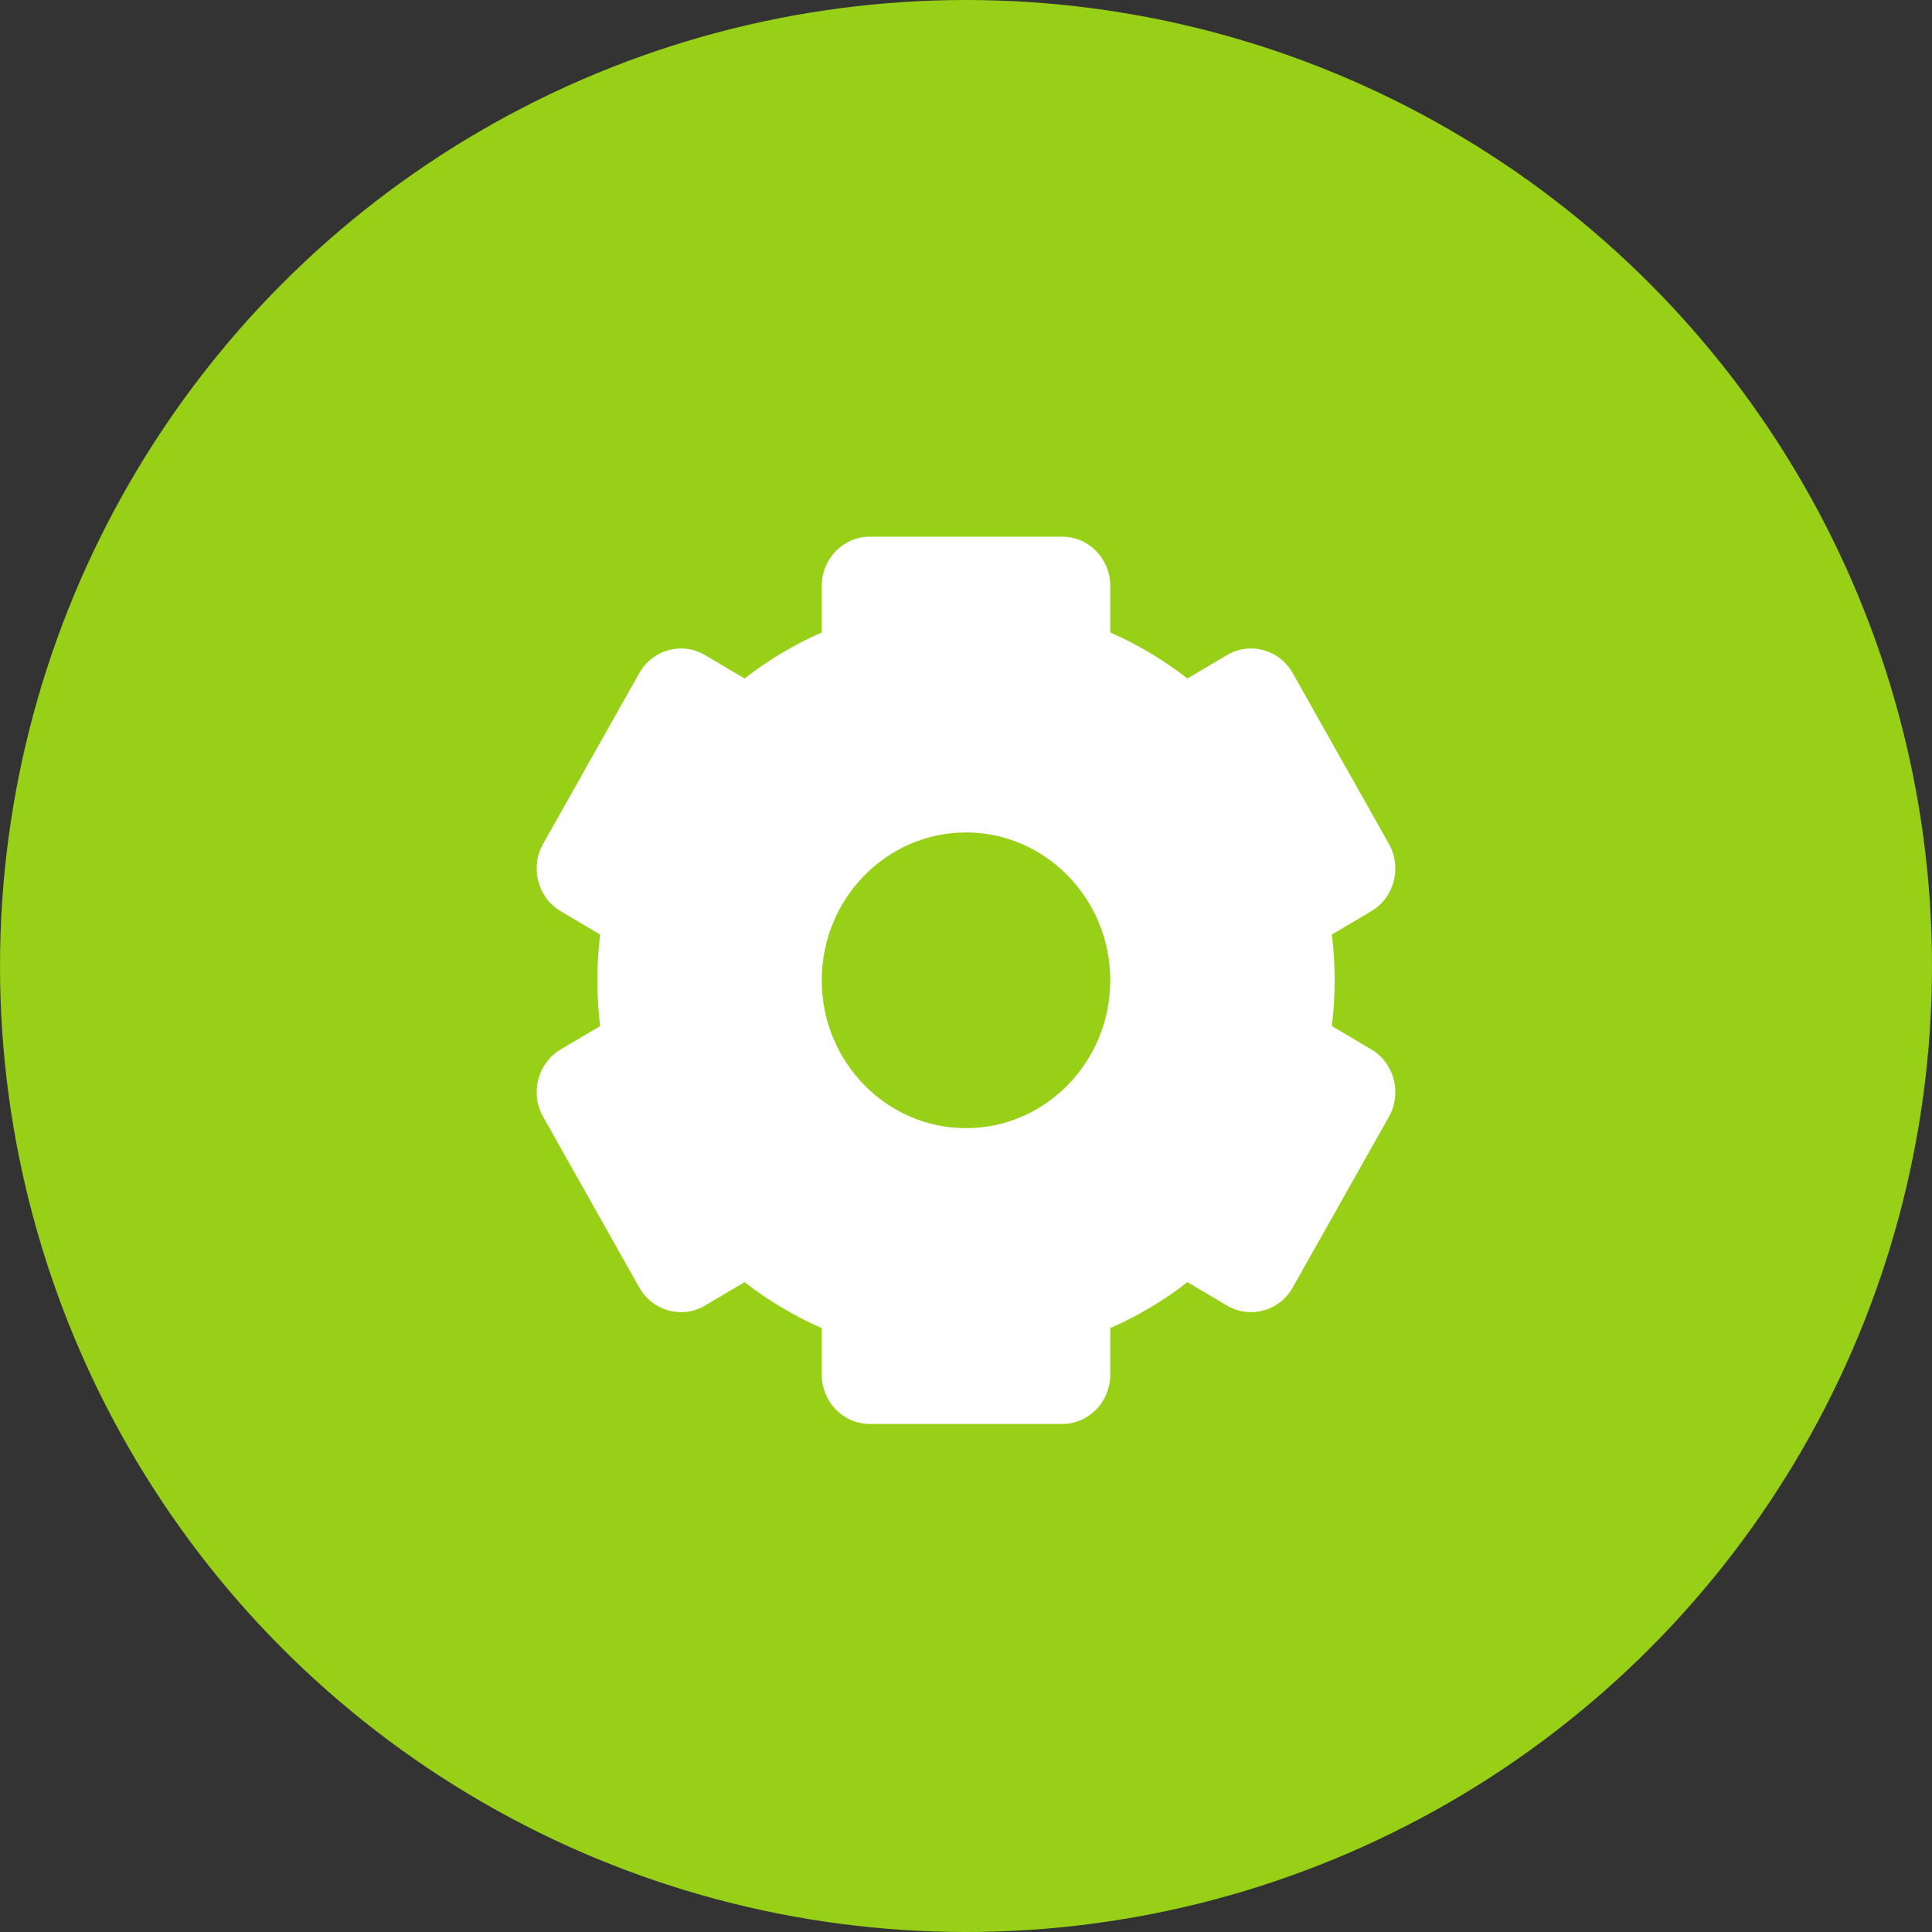 <?xml version="1.0" encoding="UTF-8"?> <svg xmlns="http://www.w3.org/2000/svg" width="54" height="54" viewBox="0 0 54 54" fill="none"><rect x="0" y="0" width="54" height="54" fill="#333333" stroke="none"/> <circle cx="27" cy="27" r="27" fill="#98CF17"></circle> <path d="M38.328 29.332L37.226 28.679C37.278 28.25 37.304 27.823 37.304 27.4C37.304 26.977 37.278 26.55 37.226 26.121L38.328 25.468C38.971 25.088 39.191 24.245 38.82 23.586L36.132 18.814C35.761 18.155 34.938 17.929 34.296 18.309L33.189 18.964C32.518 18.443 31.797 18.013 31.032 17.678V16.378C31.032 15.617 30.43 15 29.688 15H24.312C23.57 15 22.968 15.617 22.968 16.378V17.678C22.203 18.013 21.482 18.443 20.811 18.964L19.704 18.309C19.061 17.929 18.239 18.155 17.868 18.814L15.18 23.586C14.809 24.245 15.029 25.088 15.672 25.468L16.774 26.121C16.722 26.55 16.696 26.977 16.696 27.4C16.696 27.822 16.722 28.25 16.774 28.679L15.672 29.331C15.029 29.712 14.809 30.555 15.18 31.213L17.868 35.986C18.239 36.645 19.061 36.871 19.704 36.491L20.811 35.836C21.482 36.357 22.203 36.787 22.968 37.121V38.422C22.968 39.183 23.57 39.8 24.312 39.8H29.688C30.43 39.8 31.032 39.183 31.032 38.422V37.121C31.797 36.787 32.518 36.357 33.189 35.836L34.296 36.491C34.938 36.871 35.761 36.645 36.132 35.986L38.82 31.214C39.191 30.555 38.971 29.712 38.328 29.332ZM27 31.533C24.777 31.533 22.968 29.679 22.968 27.4C22.968 25.121 24.777 23.267 27 23.267C29.223 23.267 31.032 25.121 31.032 27.4C31.032 29.679 29.223 31.533 27 31.533Z" fill="white"></path> </svg> 